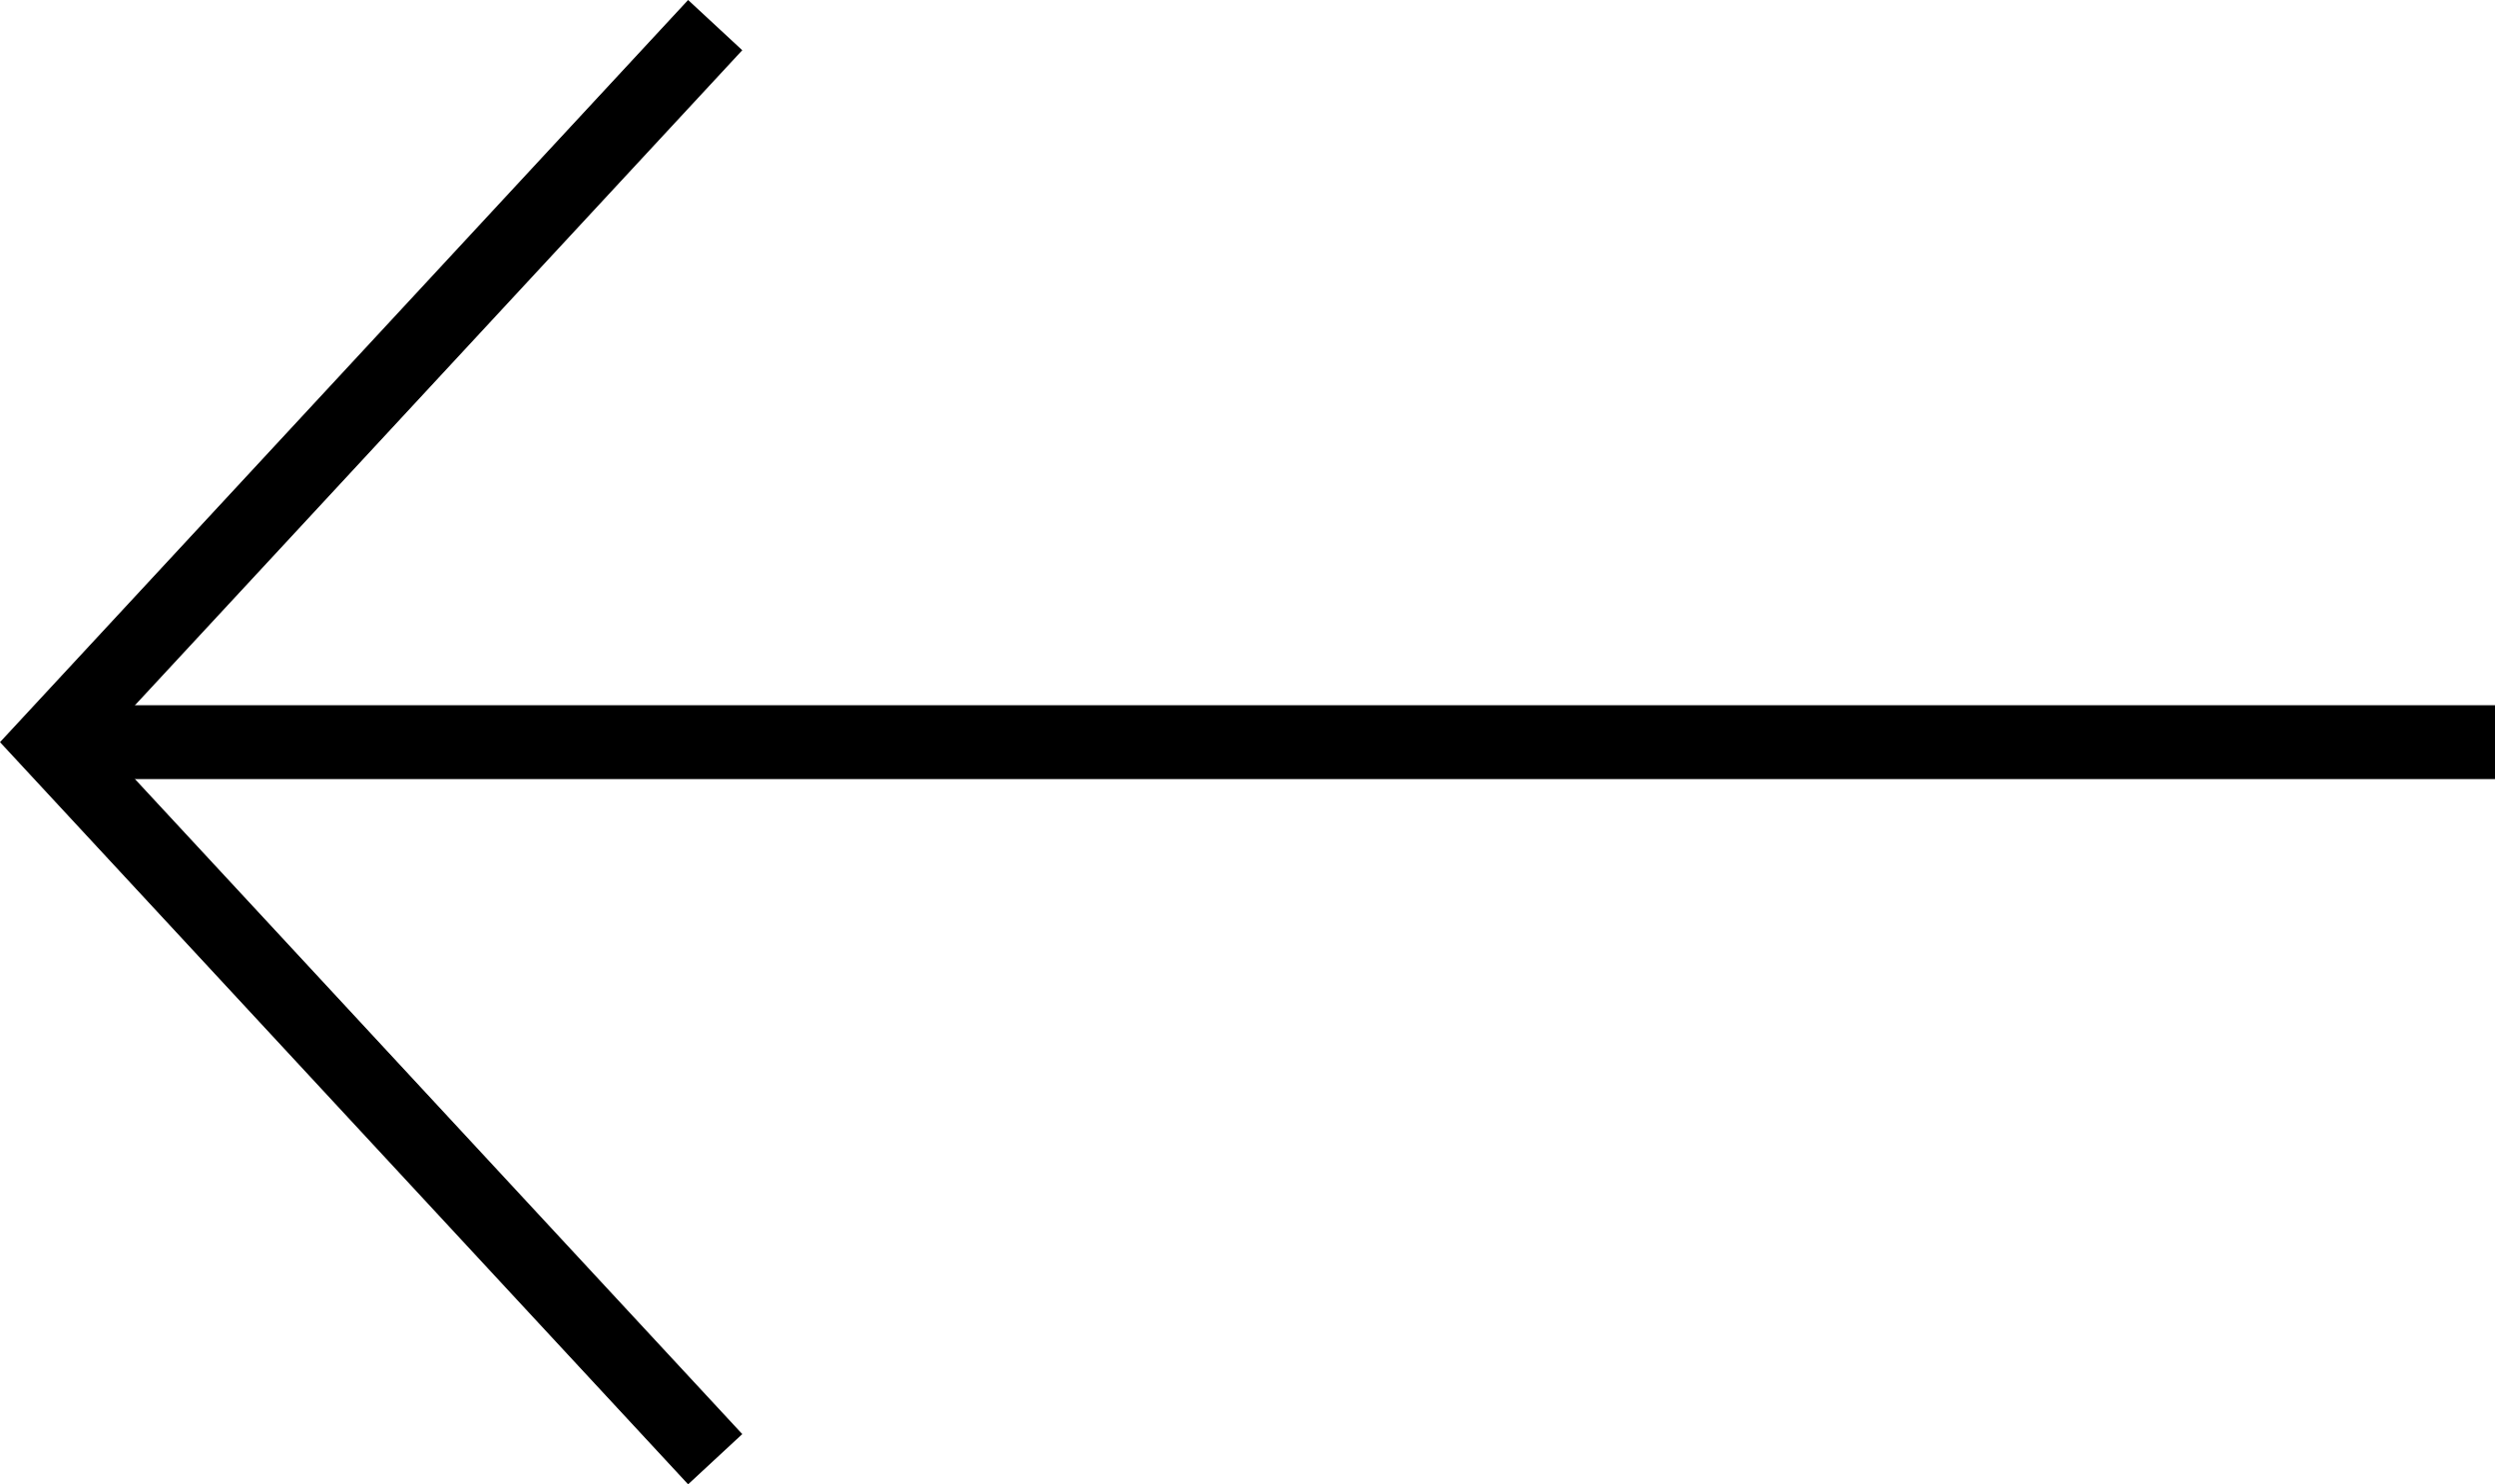 <?xml version="1.0" encoding="UTF-8"?><svg id="Ebene_2" xmlns="http://www.w3.org/2000/svg" viewBox="0 0 709.4 422.04"><defs><style>.cls-1{fill:none;stroke:#000;stroke-miterlimit:10;stroke-width:21px;}</style></defs><g id="Ebene_1-2"><g><polyline class="cls-1" points="203.35 414.9 14.32 211.02 203.35 7.14"/><line class="cls-1" x1="14.32" y1="211.02" x2="709.4" y2="211.02"/></g></g></svg>
